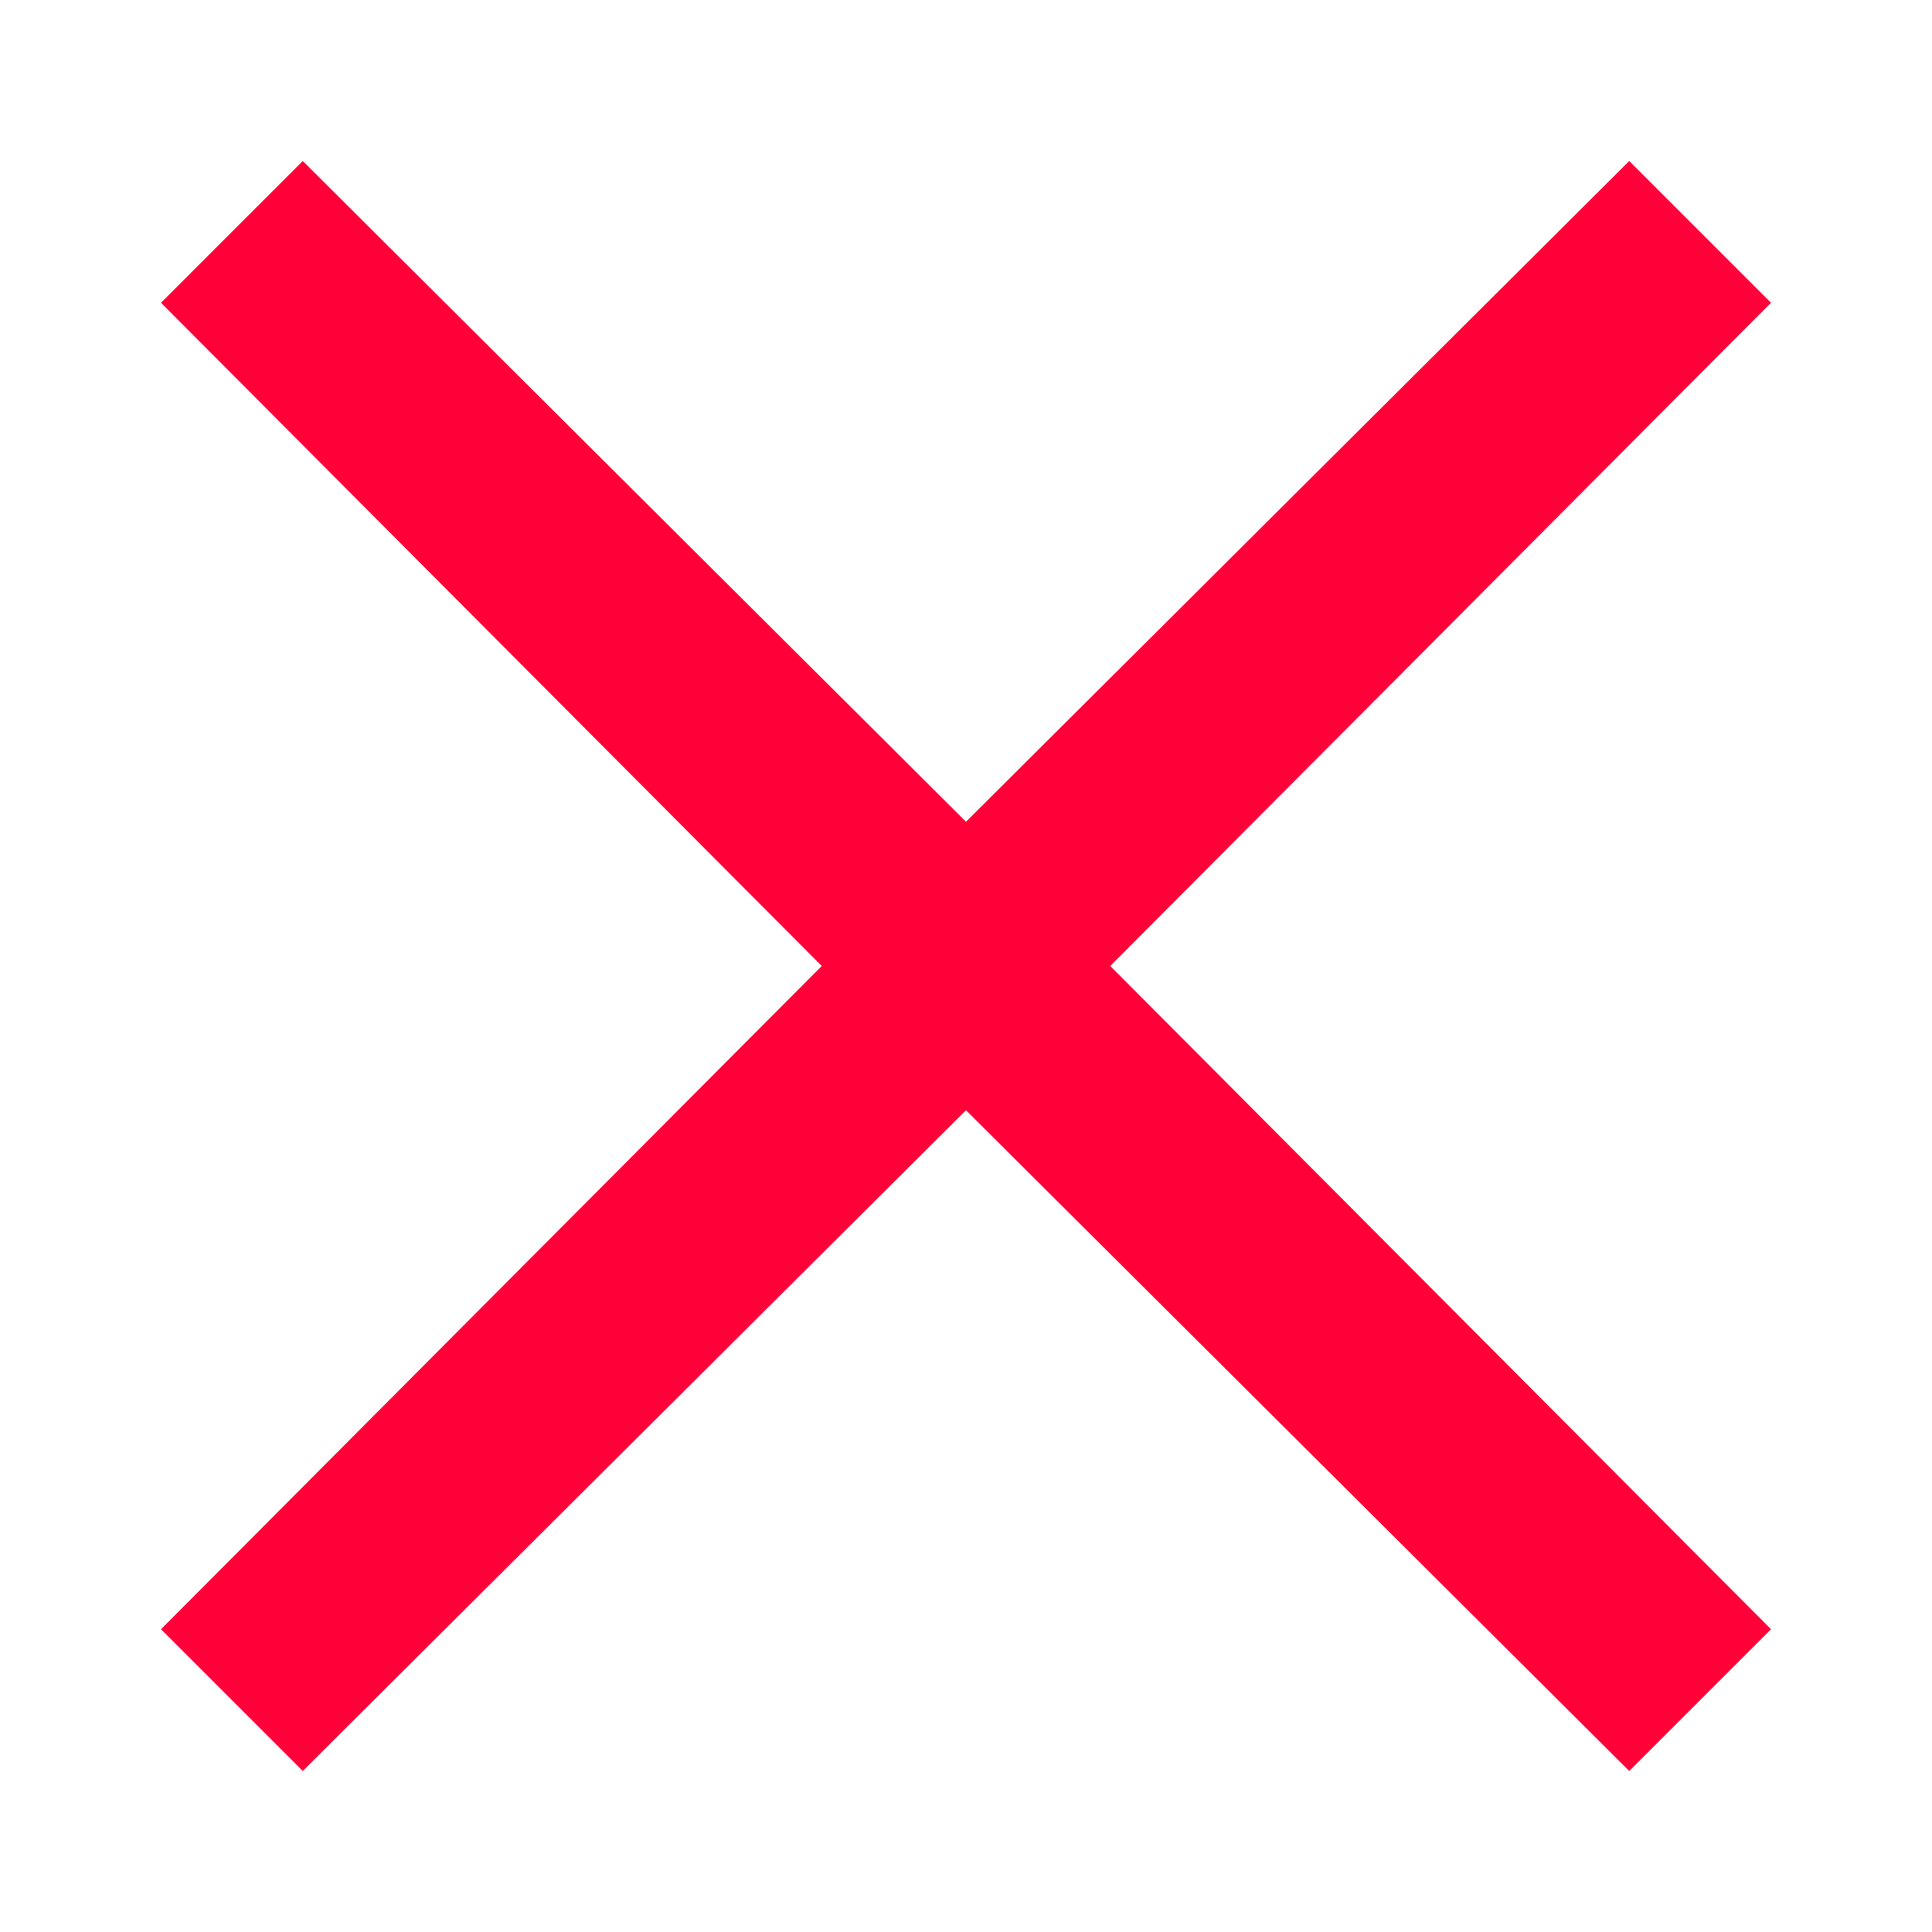 <svg xmlns="http://www.w3.org/2000/svg" width="24" height="24" viewBox="0 0 24 24"><path d="M20,1.761,18.239,0,10,8.208,1.761,0,0,1.761,8.208,10,0,18.239,1.761,20,10,11.792,18.239,20,20,18.239,11.792,10Z" transform="translate(2 2)" fill="#ff0039"/></svg>